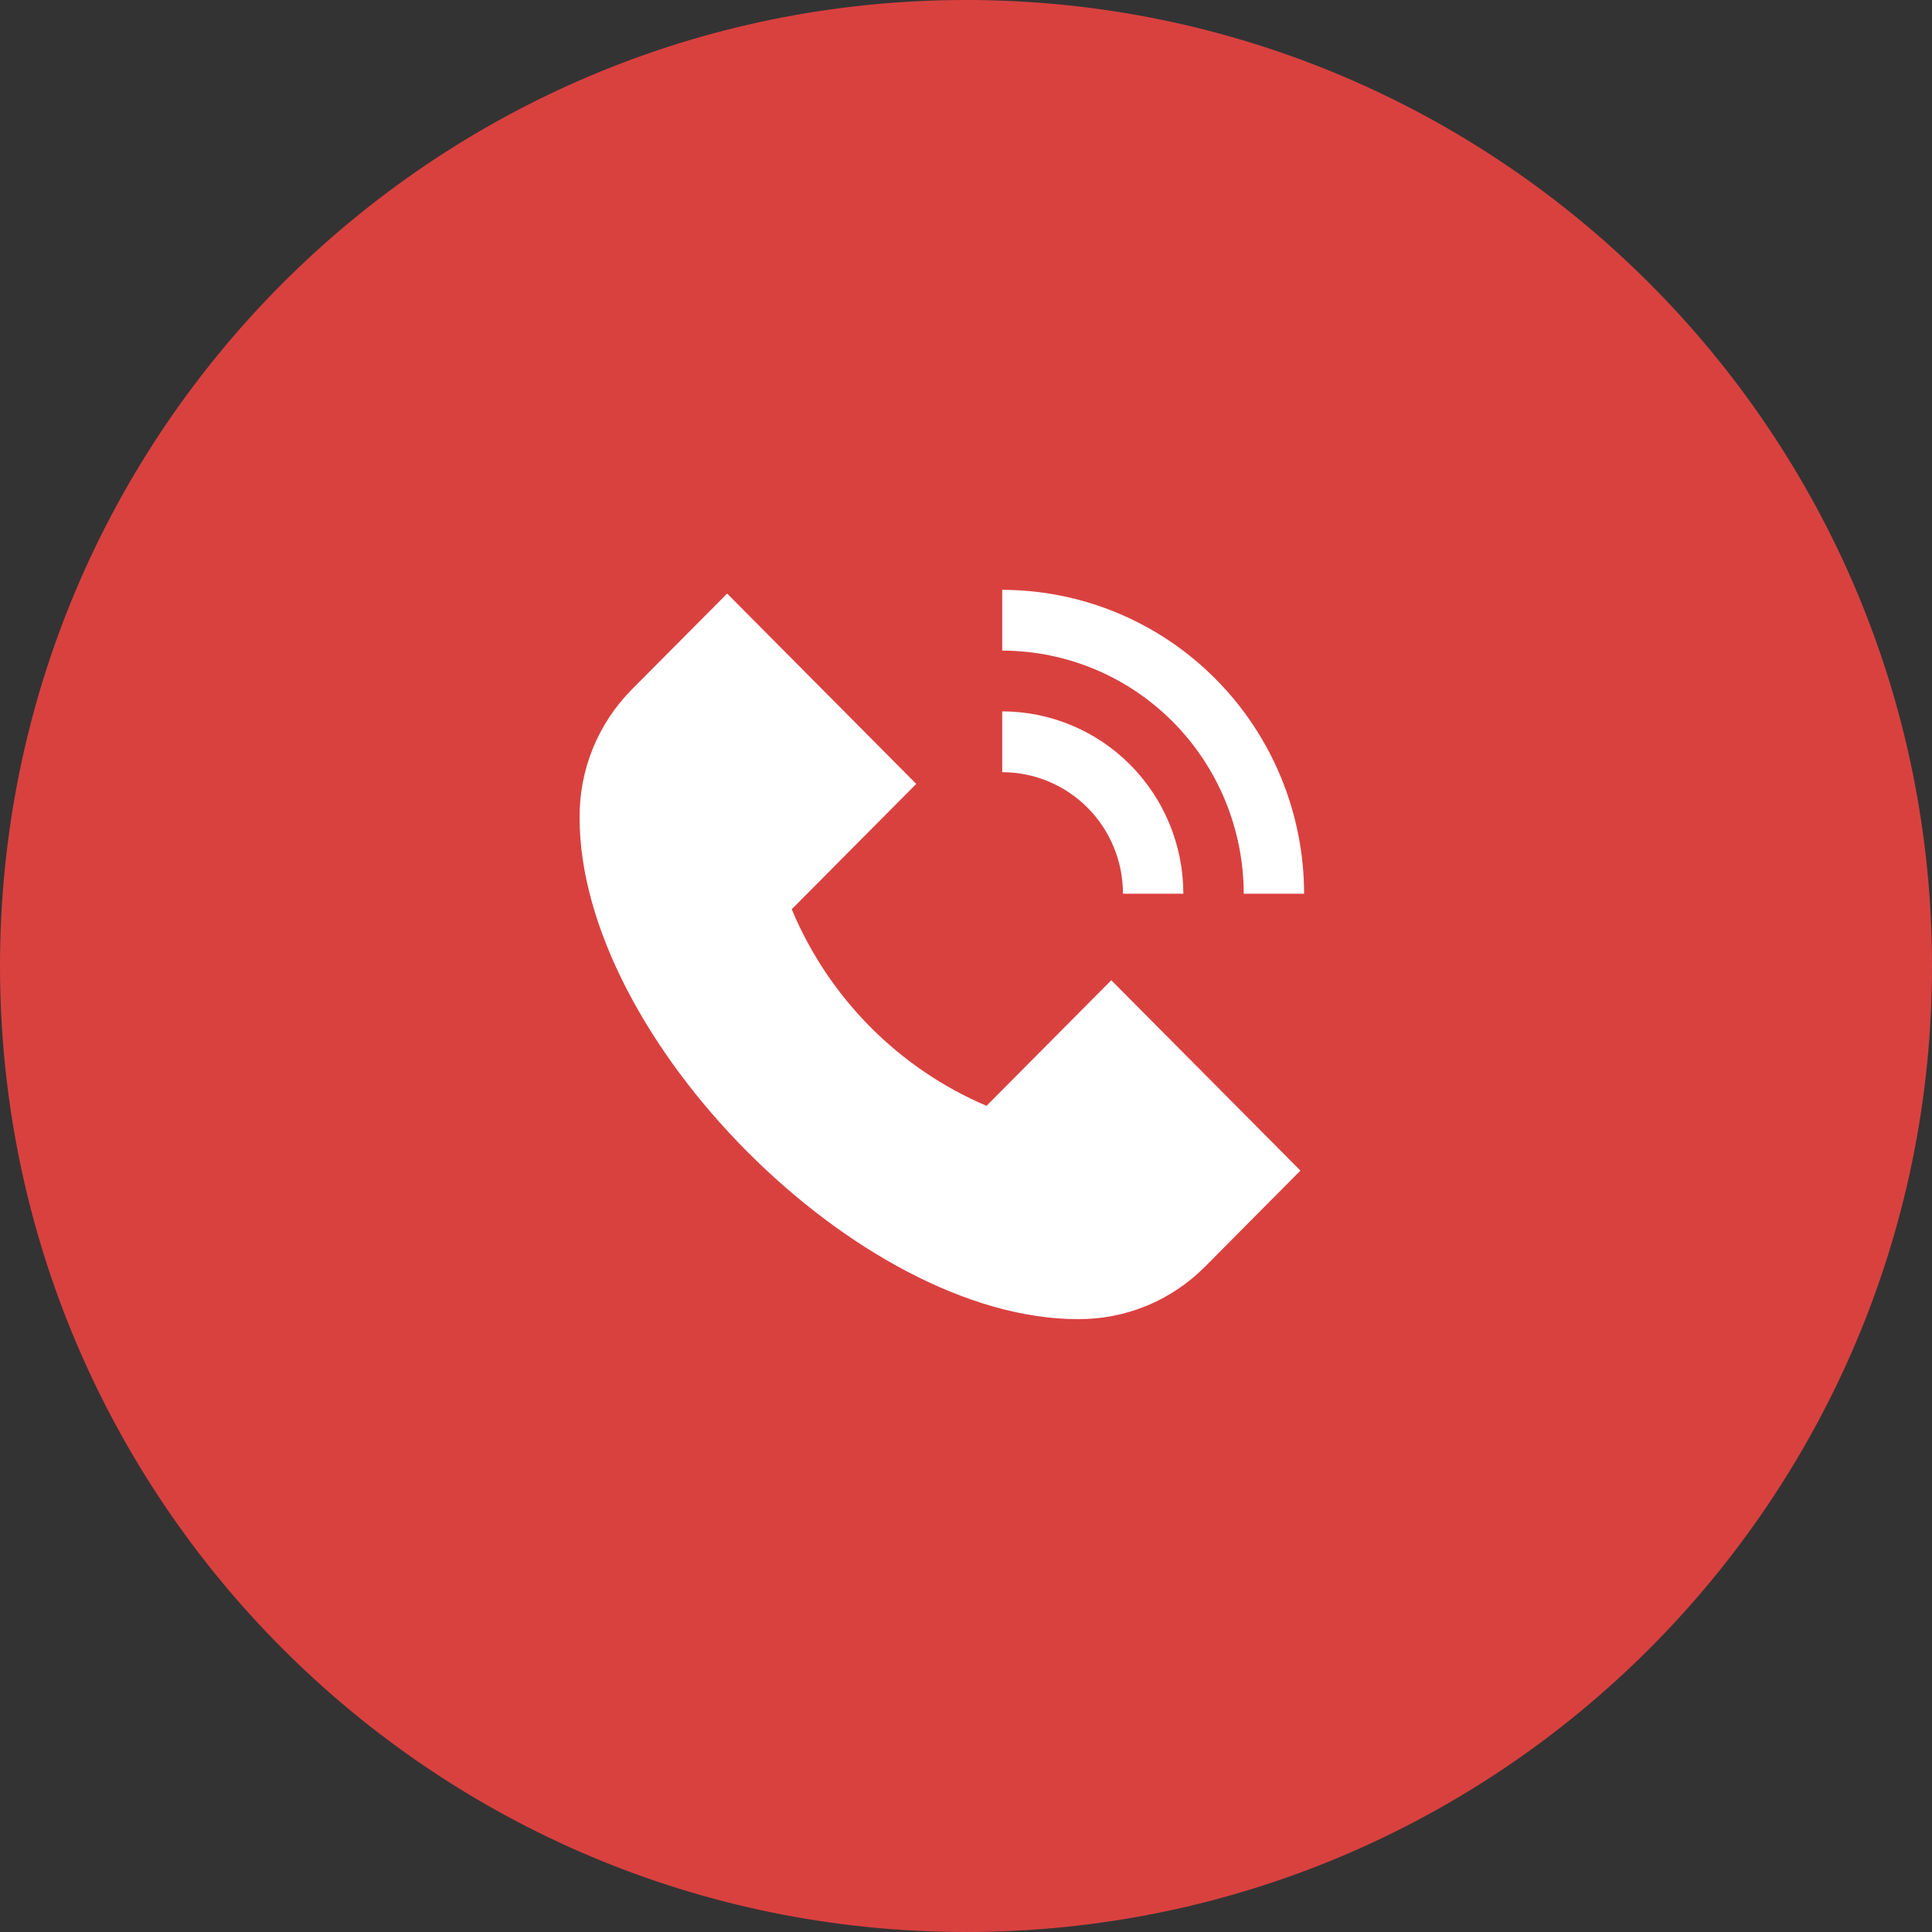 <?xml version="1.0" encoding="UTF-8"?> <svg xmlns="http://www.w3.org/2000/svg" width="40" height="40" viewBox="0 0 40 40" fill="none"><rect x="0" y="0" width="40" height="40" fill="#333333" stroke="none"/> <g clip-path="url(#clip0_506_5344)"> <path d="M20 40C31.046 40 40 31.046 40 20C40 8.954 31.046 0 20 0C8.954 0 0 8.954 0 20C0 31.046 8.954 40 20 40Z" fill="#D9413F"></path> <path d="M23.008 20.295L26.924 24.236L24.942 26.232C24.596 26.578 24.186 26.852 23.735 27.037C23.283 27.222 22.8 27.315 22.312 27.311C17.783 27.311 12 21.49 12 16.93C11.996 16.44 12.089 15.953 12.273 15.499C12.457 15.044 12.729 14.631 13.073 14.283L15.055 12.289L18.97 16.23L16.392 18.825C17.158 20.659 18.605 22.119 20.425 22.895L23.008 20.295ZM25.75 18.503H27C26.998 16.835 26.339 15.236 25.167 14.057C23.996 12.877 22.407 12.214 20.75 12.212V13.47C22.076 13.472 23.347 14.002 24.284 14.946C25.221 15.889 25.748 17.169 25.75 18.503ZM23.25 18.503H24.5C24.499 17.502 24.104 16.543 23.401 15.835C22.698 15.127 21.744 14.729 20.75 14.728V15.987C21.413 15.987 22.049 16.252 22.518 16.724C22.987 17.196 23.25 17.836 23.25 18.503Z" fill="white"></path> </g> <defs> <clipPath id="clip0_506_5344"> <rect width="40" height="40" fill="white"></rect> </clipPath> </defs> </svg> 